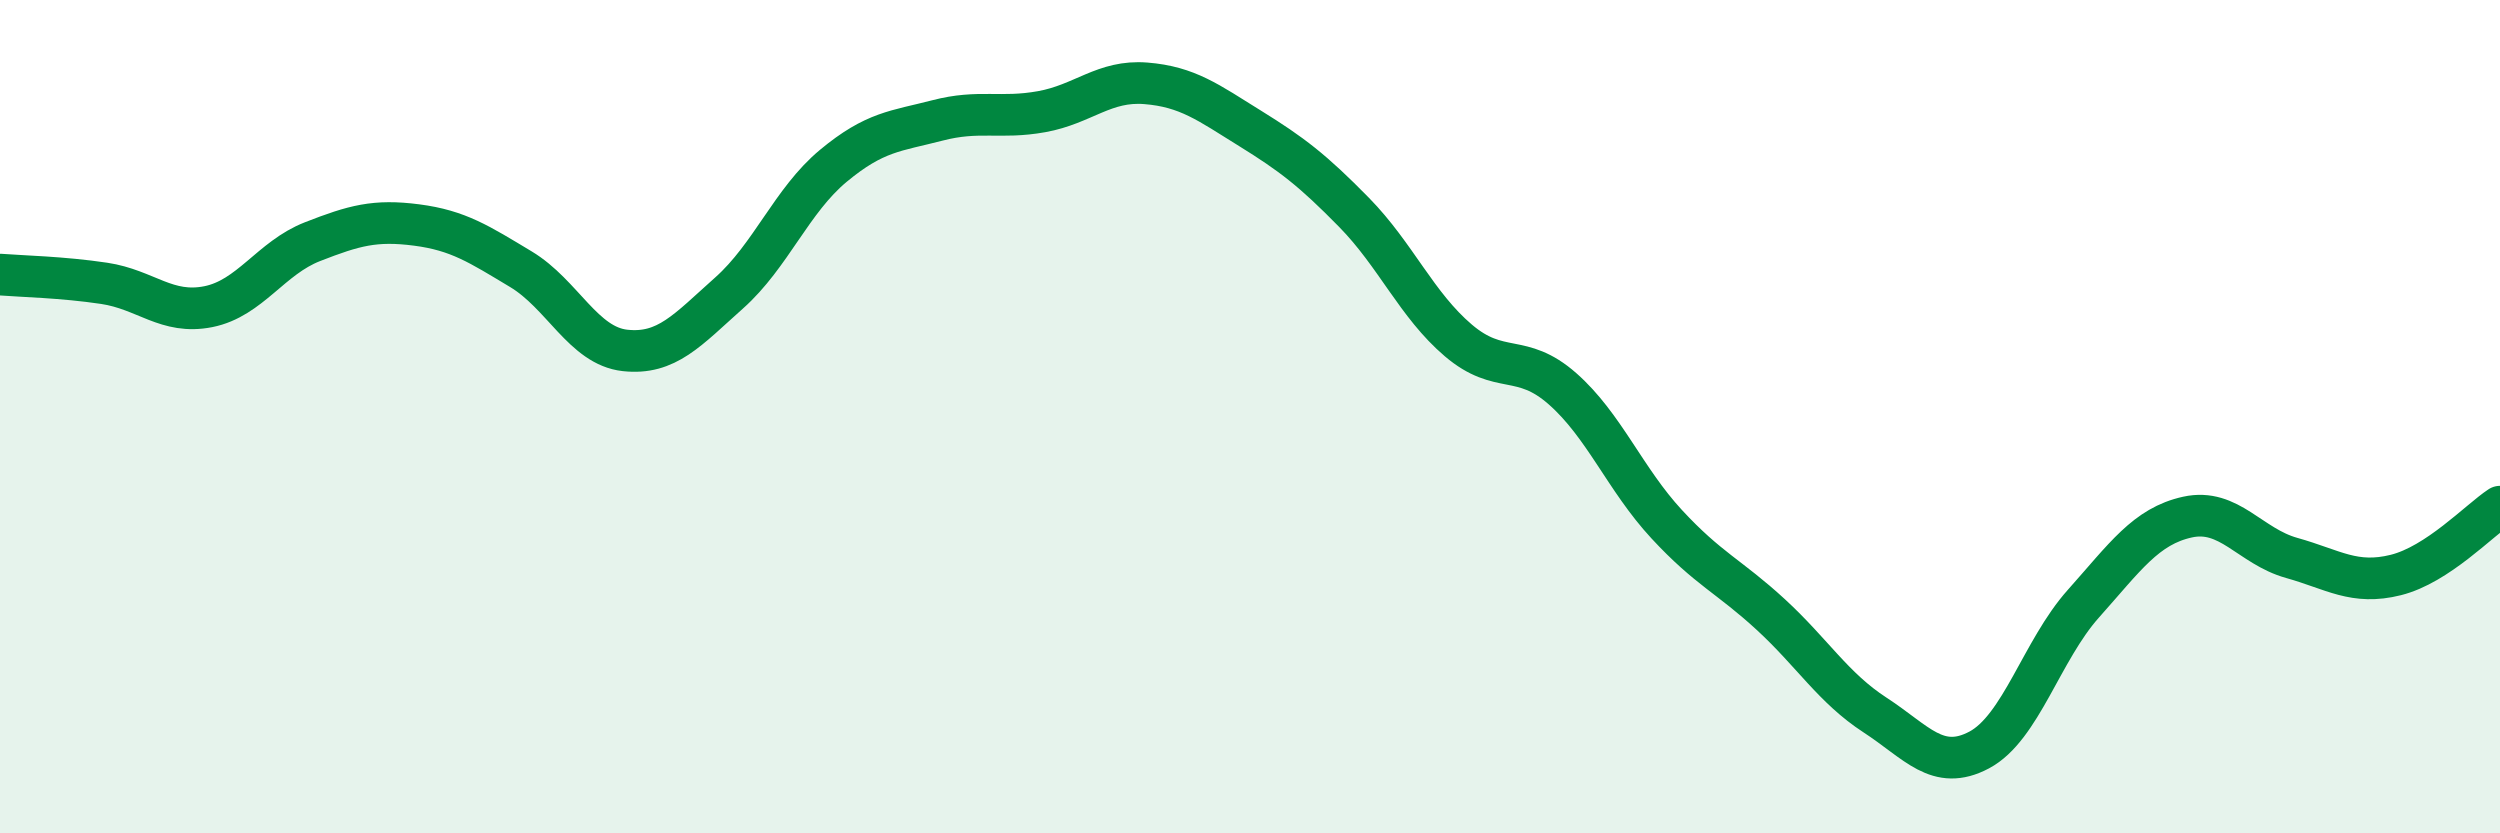 
    <svg width="60" height="20" viewBox="0 0 60 20" xmlns="http://www.w3.org/2000/svg">
      <path
        d="M 0,6.59 C 0.5,6.63 1.5,6.65 2.5,6.8 C 3.5,6.95 4,7.56 5,7.36 C 6,7.16 6.5,6.19 7.5,5.8 C 8.5,5.41 9,5.27 10,5.4 C 11,5.53 11.5,5.86 12.5,6.46 C 13.5,7.06 14,8.3 15,8.41 C 16,8.52 16.5,7.92 17.5,7.03 C 18.5,6.14 19,4.81 20,3.98 C 21,3.15 21.5,3.15 22.5,2.89 C 23.5,2.63 24,2.86 25,2.68 C 26,2.5 26.5,1.92 27.5,2 C 28.5,2.08 29,2.46 30,3.08 C 31,3.7 31.5,4.08 32.5,5.1 C 33.5,6.12 34,7.32 35,8.17 C 36,9.02 36.5,8.45 37.5,9.33 C 38.5,10.21 39,11.5 40,12.58 C 41,13.66 41.5,13.83 42.5,14.75 C 43.5,15.67 44,16.51 45,17.16 C 46,17.81 46.5,18.53 47.5,18 C 48.5,17.47 49,15.61 50,14.49 C 51,13.37 51.5,12.63 52.5,12.41 C 53.5,12.19 54,13.11 55,13.39 C 56,13.67 56.5,14.05 57.5,13.8 C 58.5,13.55 59.5,12.49 60,12.16L60 20L0 20Z"
        fill="#008740"
        opacity="0.1"
        stroke-linecap="round"
        stroke-linejoin="round"
      />
      <path
        d="M 0,6.59 C 0.5,6.63 1.5,6.65 2.5,6.8 C 3.5,6.95 4,7.56 5,7.36 C 6,7.16 6.5,6.19 7.5,5.8 C 8.5,5.41 9,5.27 10,5.4 C 11,5.53 11.5,5.86 12.5,6.46 C 13.5,7.06 14,8.3 15,8.41 C 16,8.52 16.5,7.92 17.5,7.03 C 18.5,6.14 19,4.81 20,3.98 C 21,3.15 21.5,3.15 22.5,2.89 C 23.5,2.63 24,2.86 25,2.68 C 26,2.5 26.5,1.92 27.5,2 C 28.5,2.08 29,2.46 30,3.08 C 31,3.7 31.5,4.08 32.5,5.1 C 33.5,6.12 34,7.32 35,8.17 C 36,9.02 36.5,8.45 37.5,9.33 C 38.5,10.21 39,11.5 40,12.58 C 41,13.66 41.5,13.83 42.5,14.75 C 43.5,15.67 44,16.51 45,17.16 C 46,17.81 46.5,18.53 47.5,18 C 48.5,17.47 49,15.61 50,14.49 C 51,13.37 51.5,12.63 52.5,12.41 C 53.5,12.19 54,13.11 55,13.39 C 56,13.67 56.5,14.05 57.5,13.8 C 58.5,13.55 59.5,12.49 60,12.16"
        stroke="#008740"
        stroke-width="1"
        fill="none"
        stroke-linecap="round"
        stroke-linejoin="round"
      />
    </svg>
  